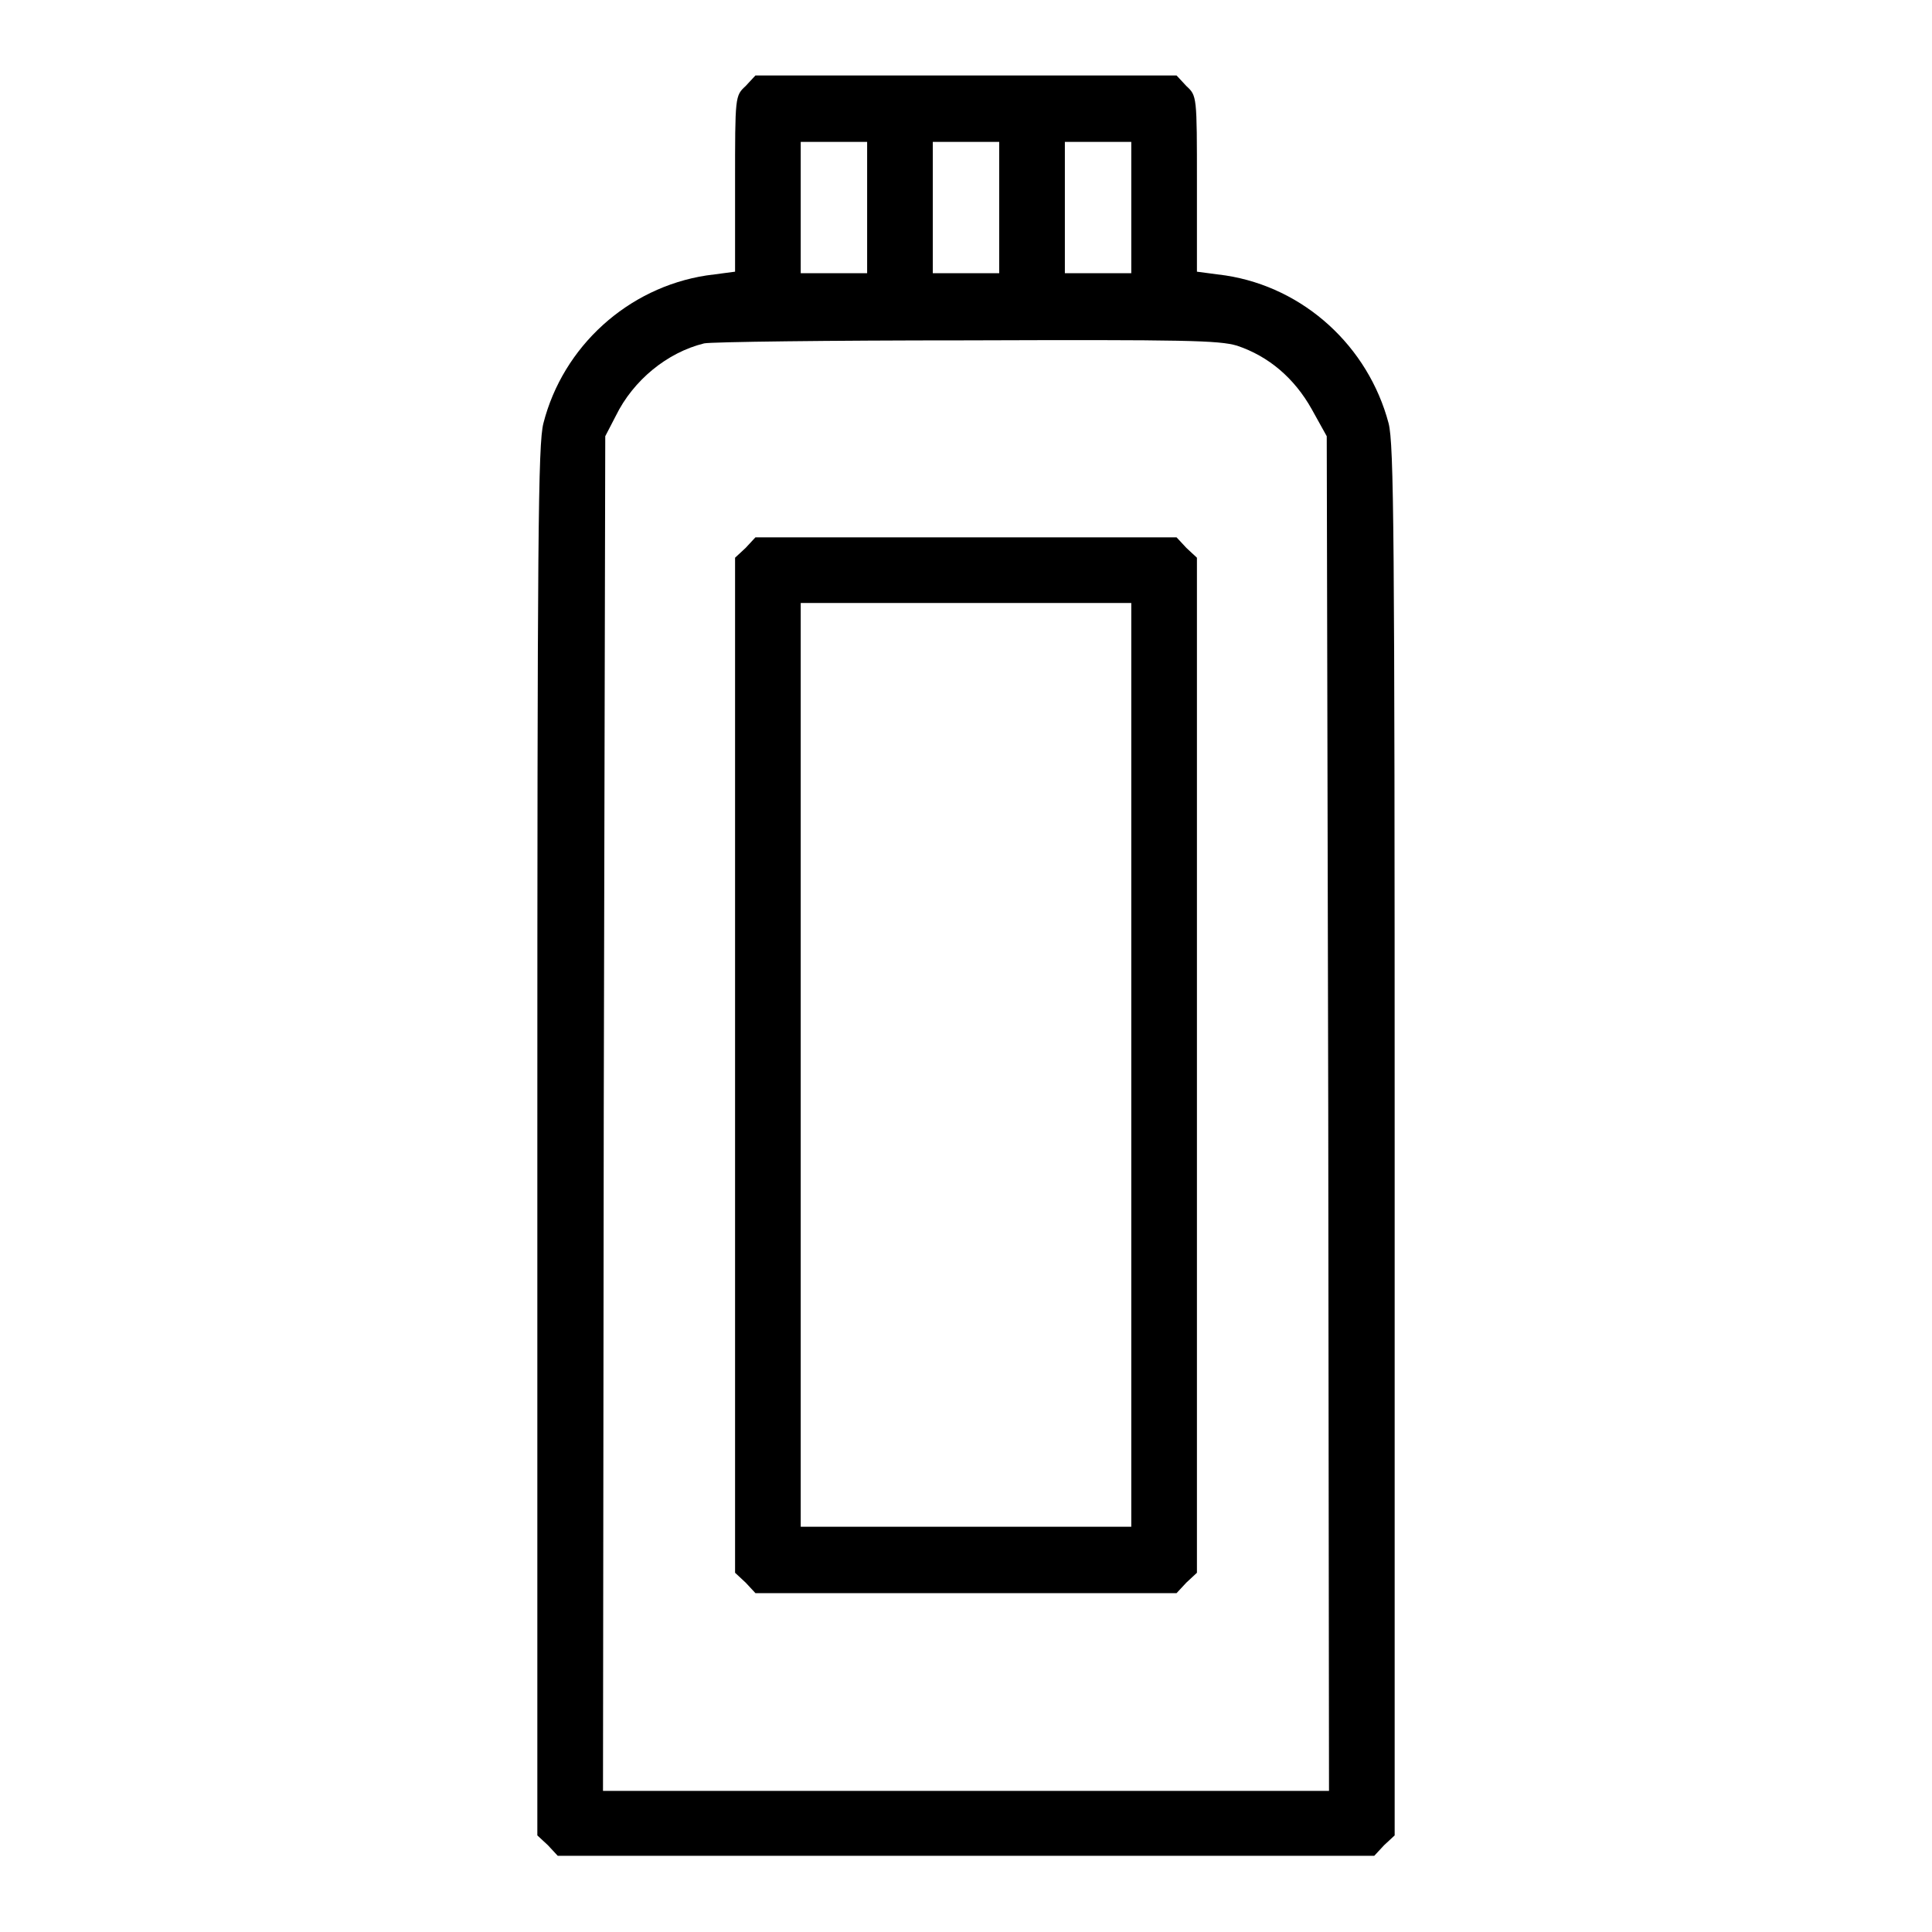 <?xml version="1.0" encoding="utf-8"?>
<!-- Svg Vector Icons : http://www.onlinewebfonts.com/icon -->
<!DOCTYPE svg PUBLIC "-//W3C//DTD SVG 1.1//EN" "http://www.w3.org/Graphics/SVG/1.1/DTD/svg11.dtd">
<svg version="1.1" xmlns="http://www.w3.org/2000/svg" xmlns:xlink="http://www.w3.org/1999/xlink" x="0px" y="0px" viewBox="0 0 256 256" enable-background="new 0 0 256 256" xml:space="preserve">
<g><g><g><path fill="#000000" d="M98.8,11.4c-1.4,1.3-1.4,1.3-1.4,12.9V36l-3.8,0.5c-10.4,1.6-19,9.4-21.6,19.6c-0.7,2.8-0.8,14.4-0.8,95.2v91.9l1.4,1.3l1.3,1.4H128h54.1l1.3-1.4l1.4-1.3v-91.9c0-80.9-0.1-92.4-0.8-95.2c-2.7-10.2-11.2-18-21.6-19.6l-3.8-0.5V24.3c0-11.6,0-11.6-1.4-12.9l-1.3-1.4H128h-27.9L98.8,11.4z M114.9,27.5v8.7h-4.4h-4.4v-8.7v-8.7h4.4h4.4V27.5z M132.4,27.5v8.7H128h-4.4v-8.7v-8.7h4.4h4.4V27.5z M149.9,27.5v8.7h-4.4h-4.4v-8.7v-8.7h4.4h4.4V27.5z M163.9,45.8c4.2,1.4,7.6,4.3,9.9,8.4l2,3.6l0.2,89.7l0.1,89.8H128H79.9l0.1-89.8l0.2-89.7l1.4-2.7c2.3-4.7,6.8-8.4,11.7-9.6c0.9-0.2,16.6-0.4,34.7-0.4C157.2,45,161.5,45.1,163.9,45.8z"/><path fill="#000000" d="M98.8,72.6l-1.4,1.3v67.2v67.3l1.4,1.3l1.3,1.4H128h27.9l1.3-1.4l1.4-1.3v-67.2V73.9l-1.4-1.3l-1.3-1.4H128h-27.9L98.8,72.6z M149.9,141.1v61.2H128h-21.9v-61.2V79.9H128h21.9V141.1z"/></g></g></g>
</svg>